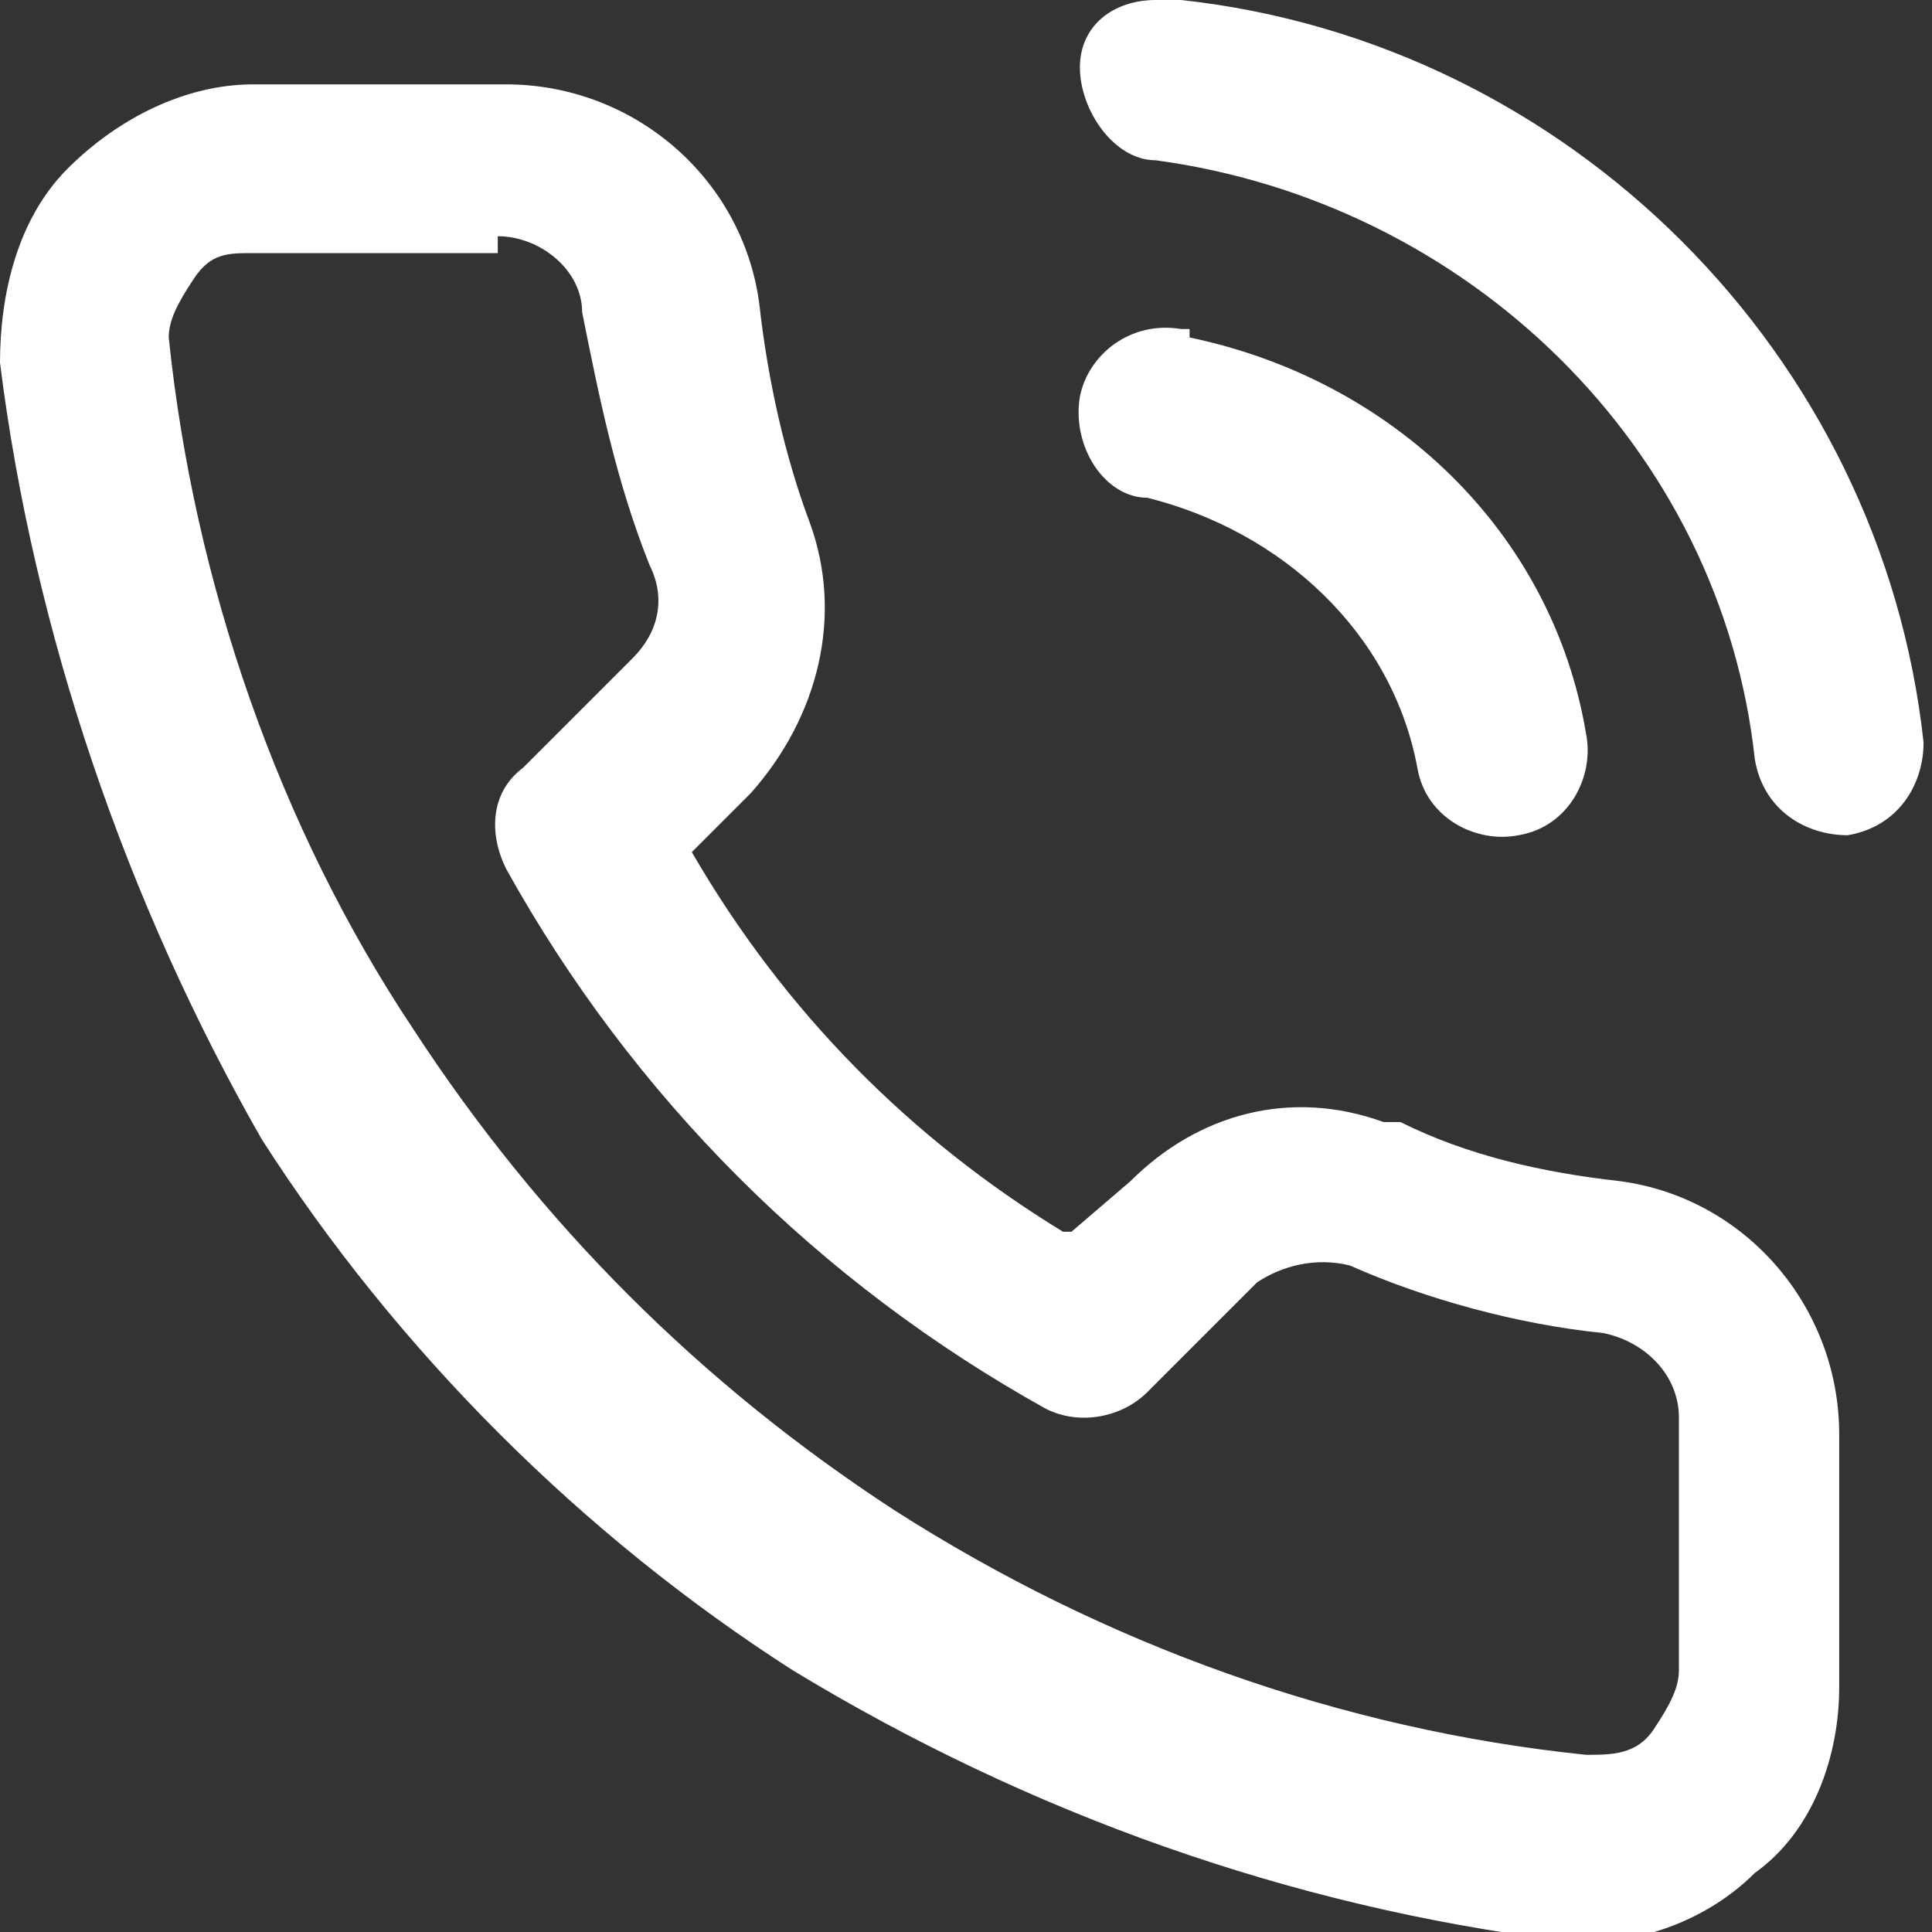 <?xml version="1.0" encoding="UTF-8"?>
<svg id="Ebene_1" xmlns="http://www.w3.org/2000/svg" xmlns:xlink="http://www.w3.org/1999/xlink" version="1.1" viewBox="0 0 22.9 22.9">
  <rect x="0" y="0" width="22.9" height="22.9" fill="#333333" stroke="none"/>
  <!-- Generator: Adobe Illustrator 29.0.1, SVG Export Plug-In . SVG Version: 2.1.0 Build 192)  -->
  <defs>
    <style>
      .st0 {
        fill: url(#Unbenannter_Verlauf_41);
      }
    </style>
    <linearGradient id="Unbenannter_Verlauf_41" data-name="Unbenannter Verlauf 41" x1="-2652.2" y1="2205.5" x2="-2652.2" y2="2206.5" gradientTransform="translate(60747.2 -50497) scale(22.9)" gradientUnits="userSpaceOnUse">
      <stop offset="0" stop-color="#fff"/>
      <stop offset=".5" stop-color="#fff"/>
    </linearGradient>
  </defs>
  <g id="Mobil-Layout">
    <g id="SZ-Warenkorb-MP">
      <g id="Group-34">
        <g id="Group-4-Copy">
          <path id="Combined-Shape" class="st0" d="M6,1c1.5,0,2.8,1.1,3,2.6.1.9.3,1.8.6,2.6.4,1.1.1,2.3-.7,3.2l-.7.7h0c1.1,1.9,2.6,3.4,4.4,4.5h.1l.7-.6c.8-.8,1.9-1.1,3-.7h.2c.8.4,1.7.6,2.6.7,1.5.2,2.6,1.5,2.6,3h0v3c0,.8-.3,1.7-1,2.2-.6.6-1.5.9-2.3.8-3.2-.4-6.3-1.5-9.1-3.2-2.5-1.6-4.7-3.8-6.3-6.3C1.5,10.7.4,7.5,0,4.3c0-.8.2-1.7.8-2.3.6-.6,1.4-1,2.2-1,0,0,3,0,3,0ZM6,3h-3c-.3,0-.5,0-.7.3s-.3.5-.3.7c.3,2.9,1.3,5.8,2.9,8.2,1.5,2.3,3.4,4.2,5.7,5.7,2.5,1.6,5.3,2.6,8.2,2.9.3,0,.6,0,.8-.3s.3-.5.3-.7v-3c0-.5-.4-.9-.9-1-1-.1-2.1-.4-3-.8-.4-.1-.8,0-1.1.2l-1.3,1.3c-.3.3-.8.4-1.2.2-2.7-1.5-4.9-3.7-6.4-6.4-.2-.4-.2-.9.2-1.2l1.3-1.3c.3-.3.4-.7.2-1.1-.4-1-.6-2-.8-3,0-.5-.5-.9-1-.9v.2ZM14.1,4c2.4.5,4.3,2.3,4.7,4.7.1.5-.2,1.1-.8,1.2-.5.1-1.1-.2-1.2-.8-.3-1.6-1.6-2.8-3.2-3.2-.5,0-.9-.6-.8-1.2.1-.5.6-.9,1.2-.8h.1ZM13.9,0h.1c4.6.5,8.3,4.2,8.8,8.8,0,.5-.3,1-.9,1.1-.5,0-1-.3-1.1-.9-.4-3.7-3.4-6.6-7.1-7.1-.5,0-.9-.6-.9-1.1S13.2,0,13.7,0h.2Z"/>
        </g>
      </g>
    </g>
  </g>
</svg>